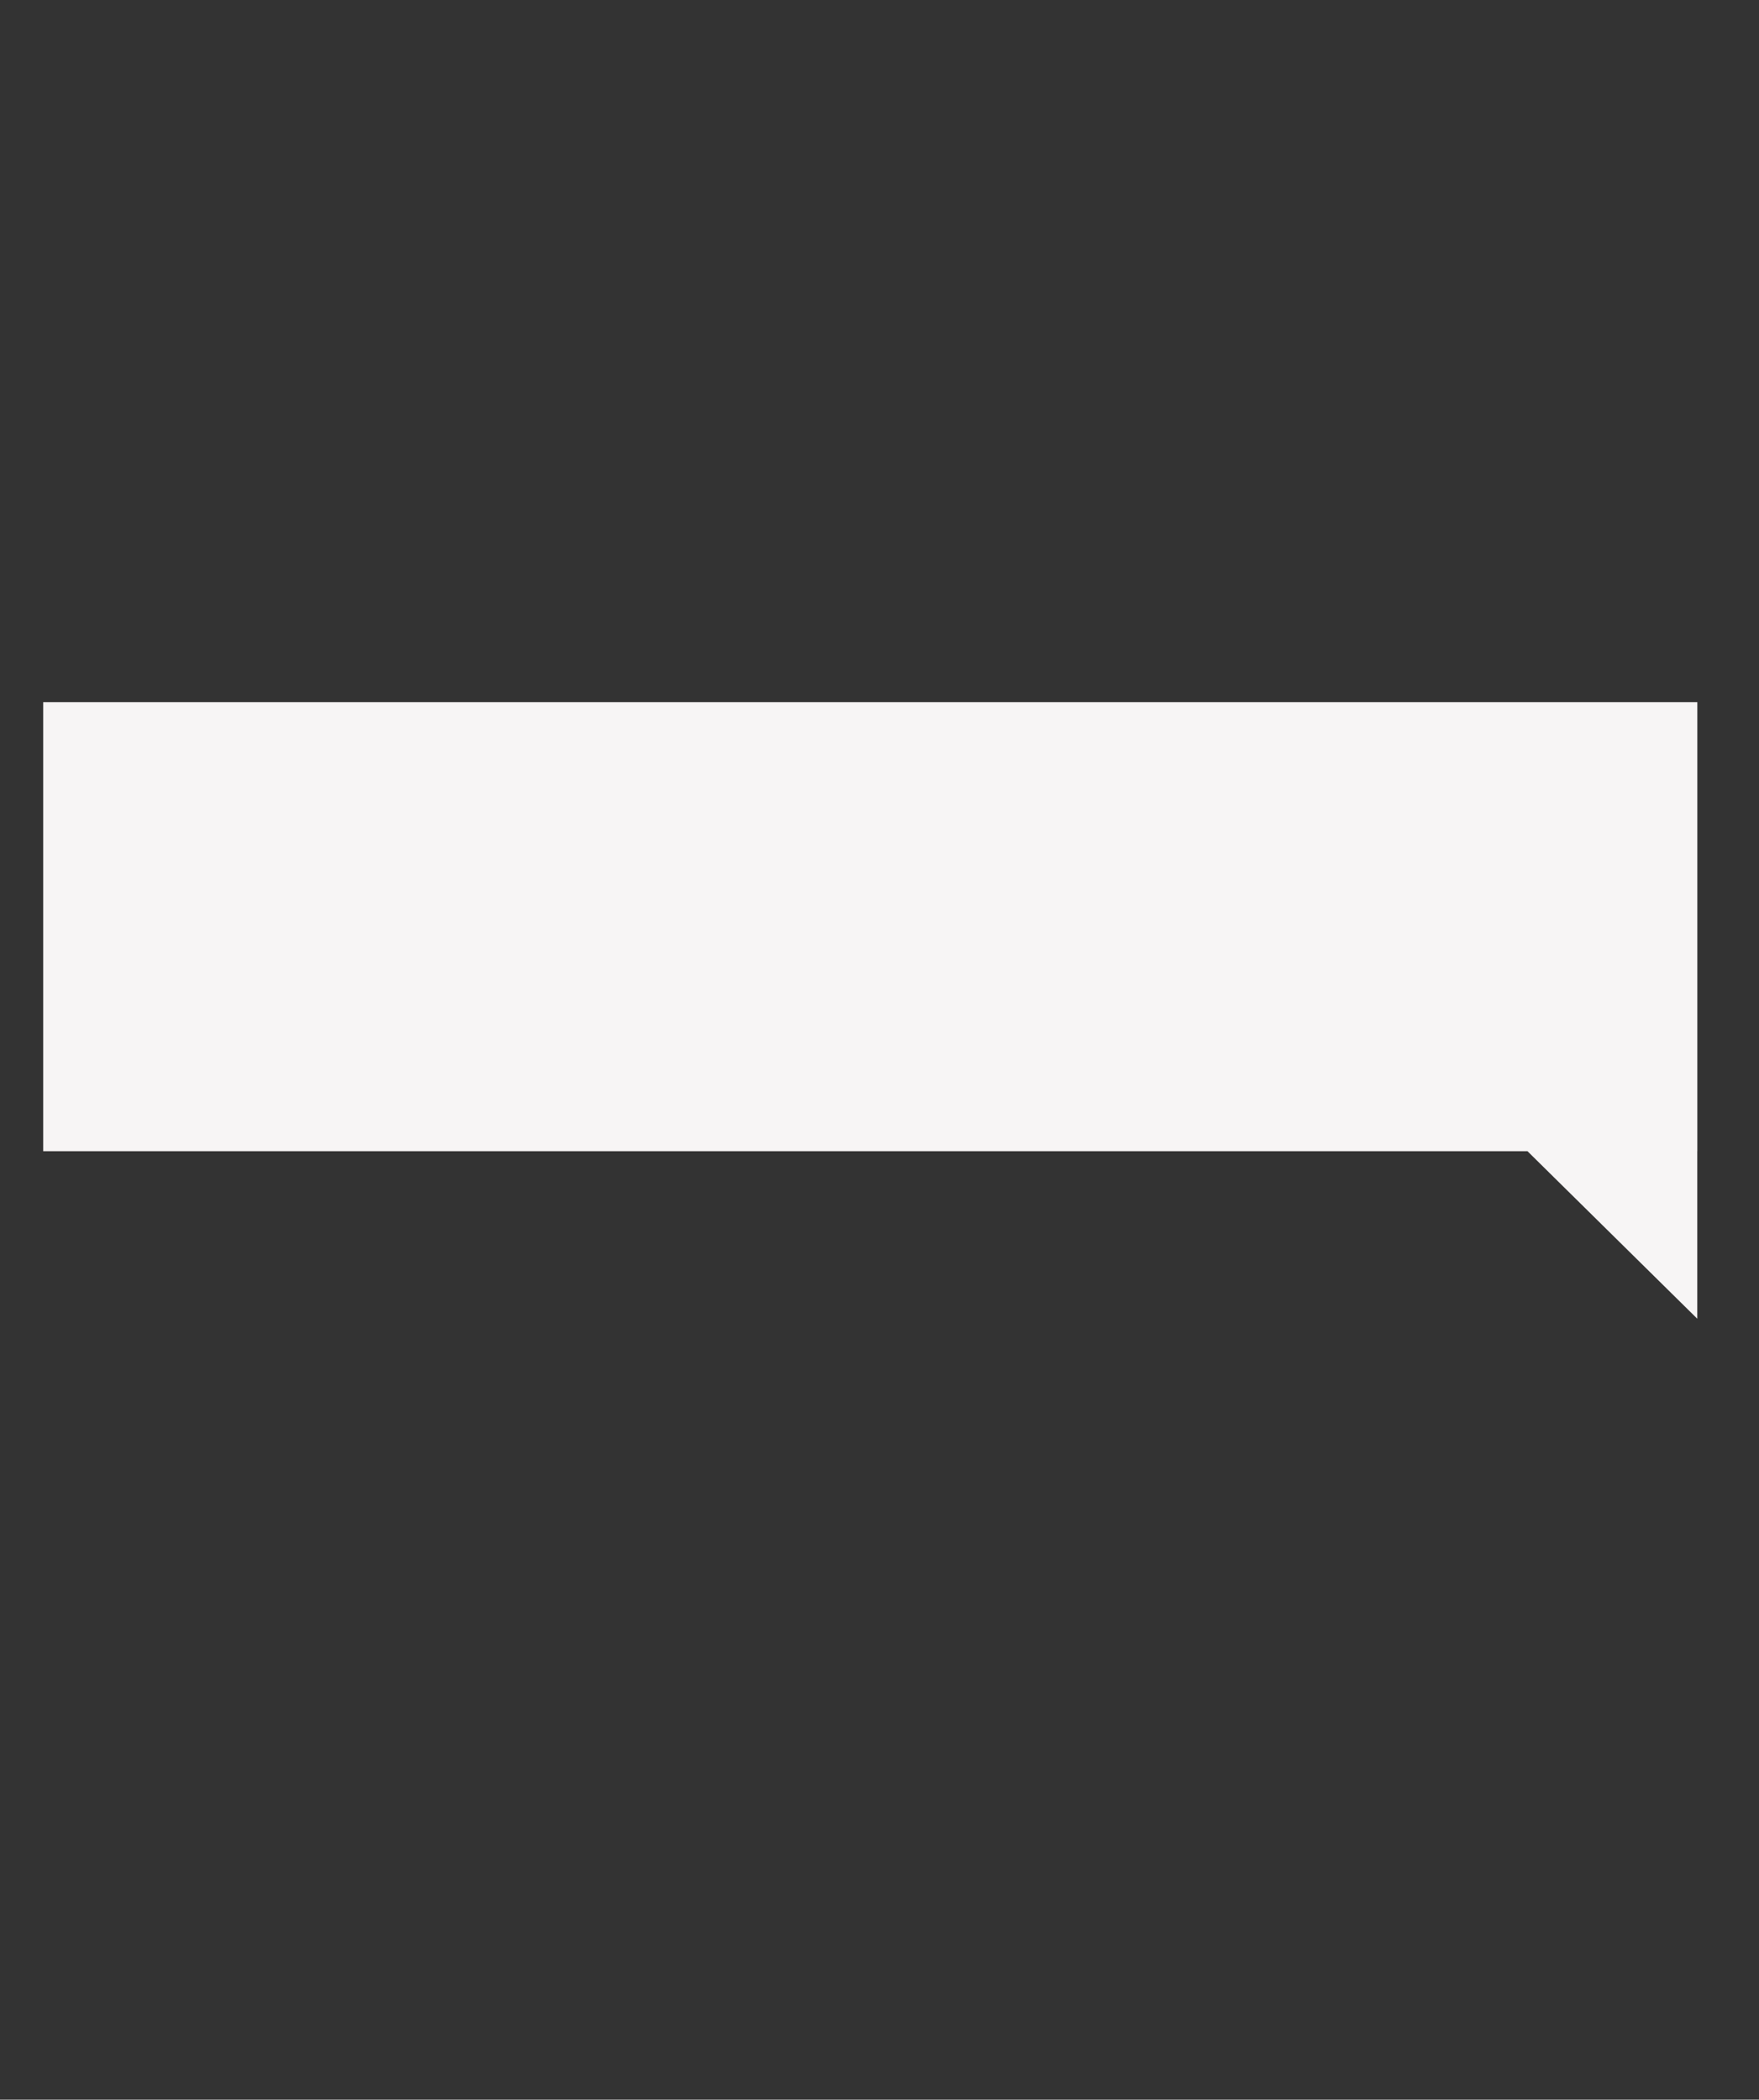 <?xml version="1.0" encoding="UTF-8"?> <svg xmlns="http://www.w3.org/2000/svg" viewBox="0 0 570.00 680.24" data-guides="{&quot;vertical&quot;:[],&quot;horizontal&quot;:[]}"><rect x="0" y="0" width="570.00" height="680.24" fill="#333333" stroke="none"/><defs></defs><path fill="rgb(247, 245, 245)" stroke="none" fill-opacity="1" stroke-width="1" stroke-opacity="1" class="cls-1" id="tSvgf068c66300" title="Path 1" d="M13.999 372.899C13.993 372.904 13.989 372.909 13.983 372.914C13.989 372.914 13.993 372.914 13.999 372.914C13.999 372.929 13.999 372.944 13.999 372.959C80.571 372.959 428.399 372.959 494.971 372.959C513.314 391.053 531.658 409.147 550.001 427.241C550.001 409.147 550.001 391.053 550.001 372.959C550.006 372.959 550.011 372.959 550.016 372.959C550.016 291.028 550.016 309.431 550.016 227.499C465.096 227.499 98.919 227.499 13.999 227.499C13.999 309.411 13.999 290.988 13.999 372.899Z"></path></svg> 